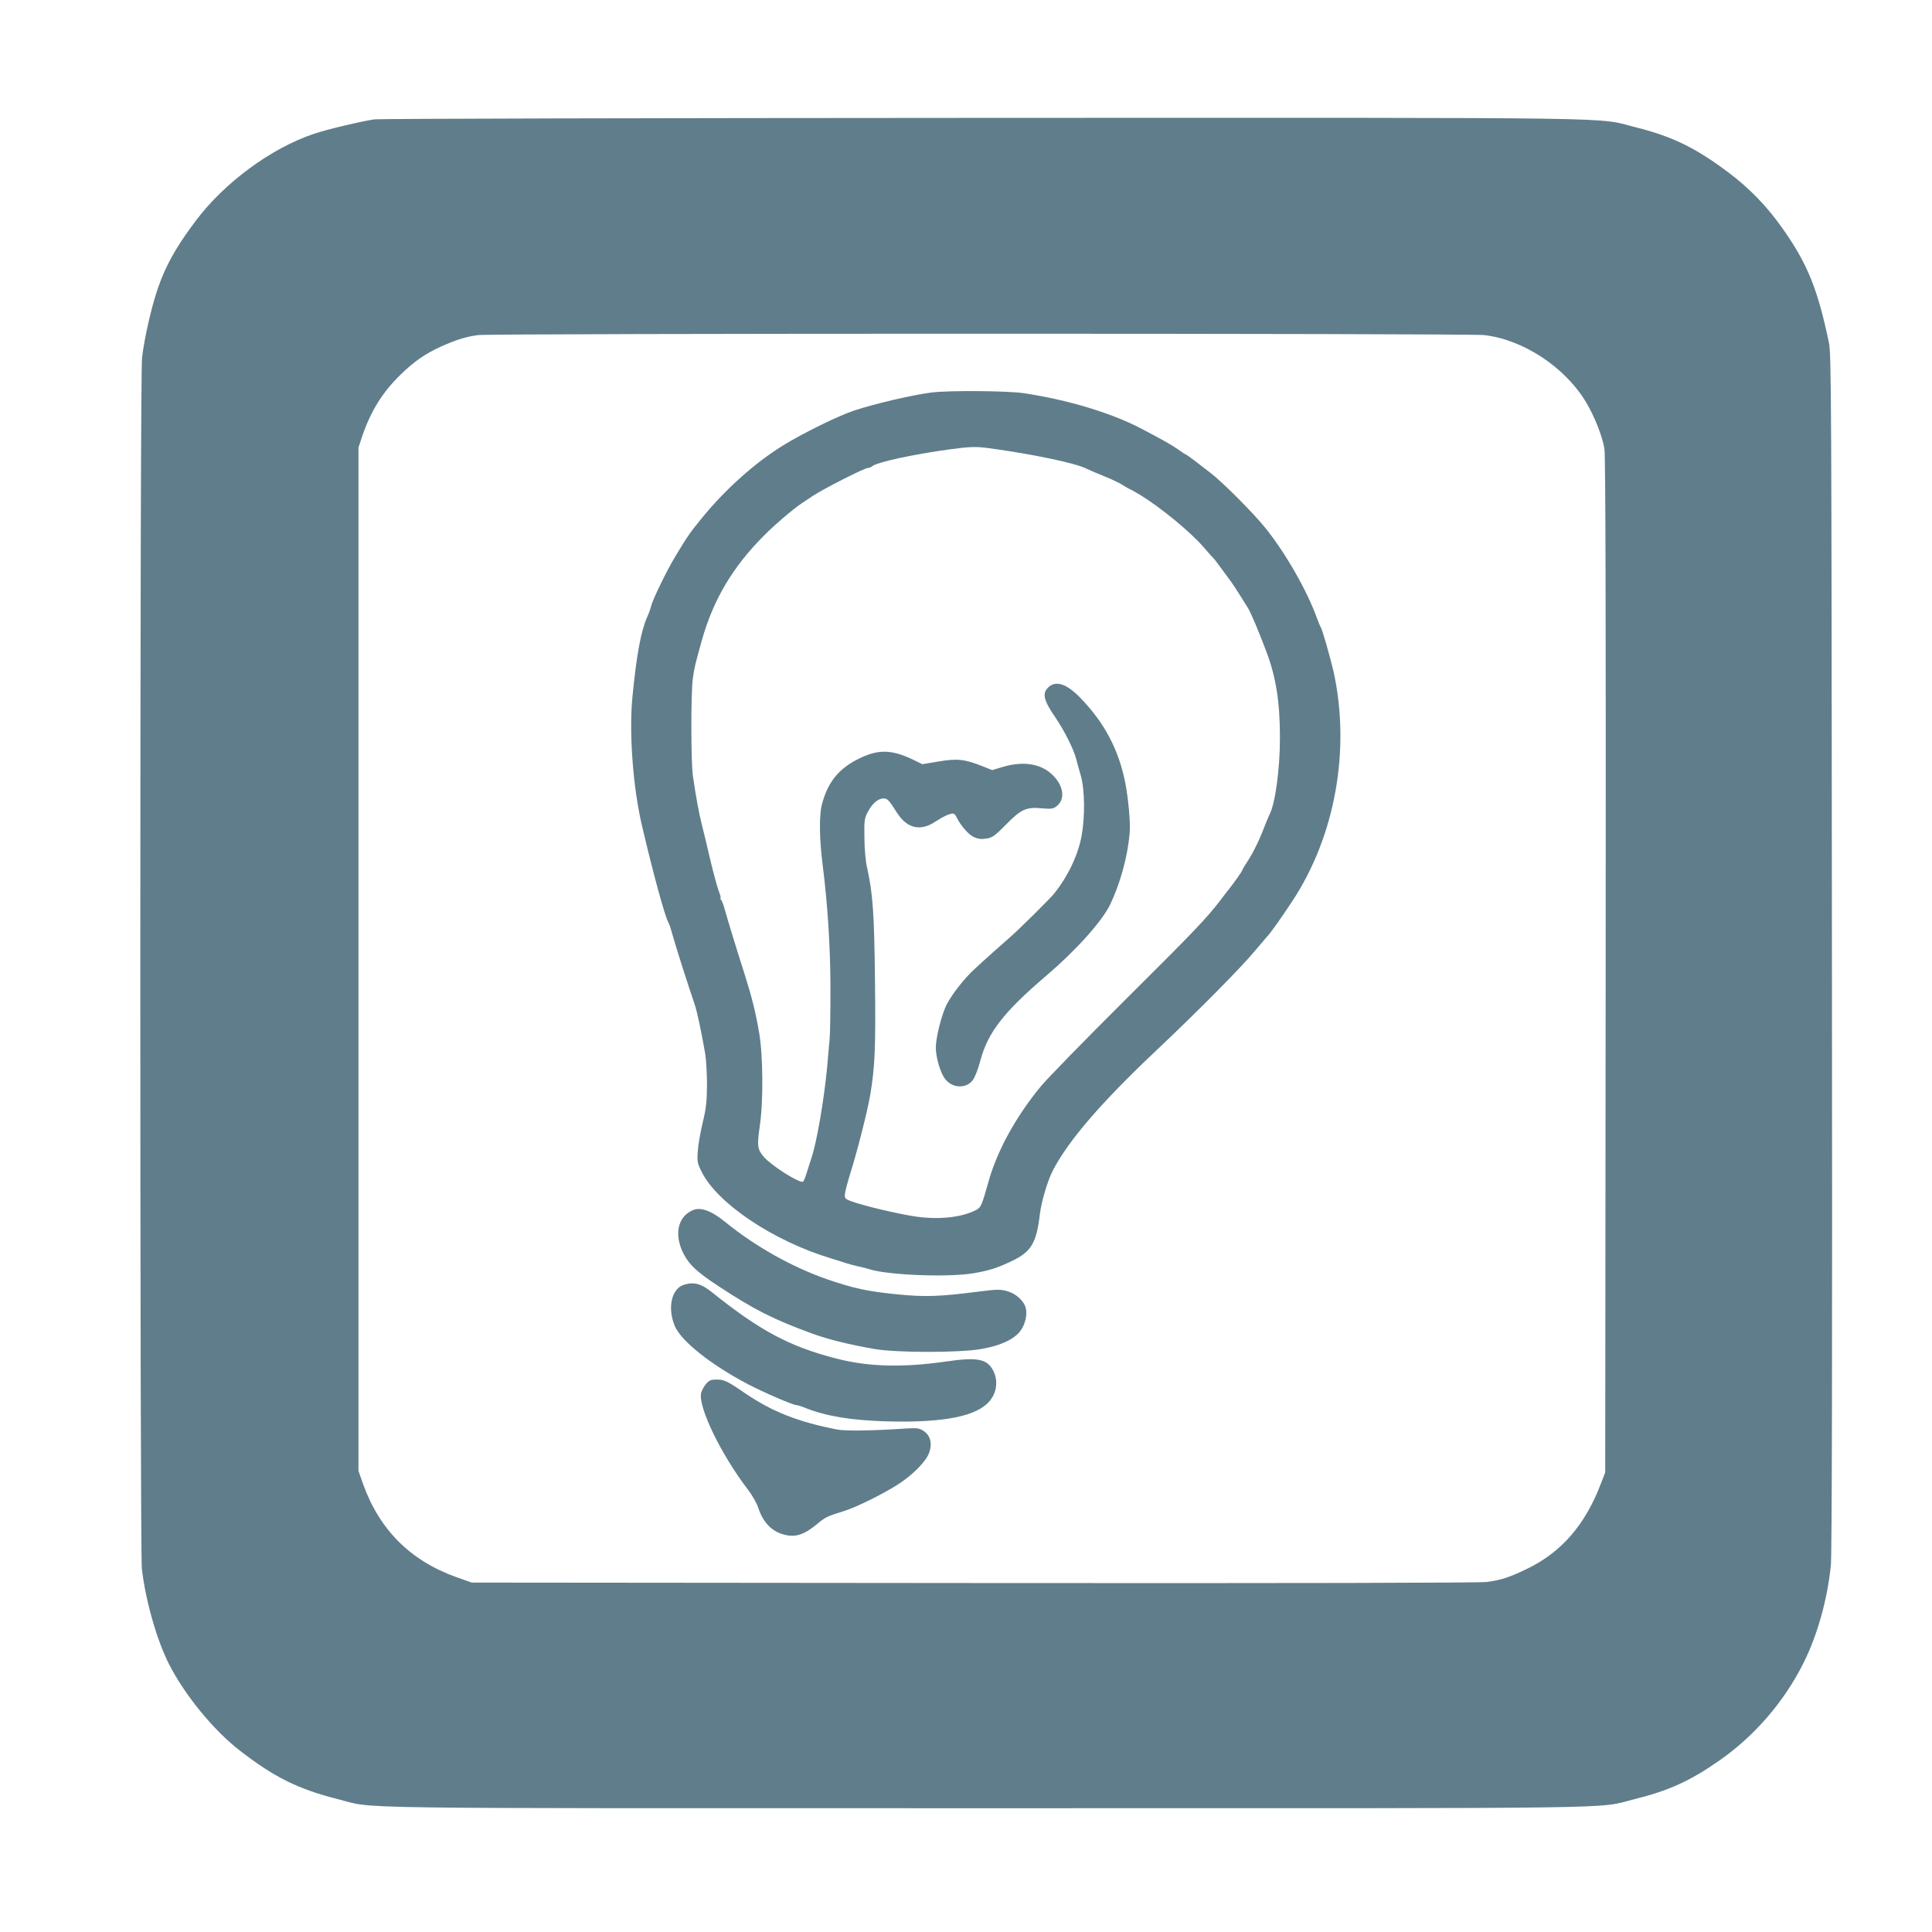 <?xml version="1.0" standalone="no"?>
<!DOCTYPE svg PUBLIC "-//W3C//DTD SVG 20010904//EN"
 "http://www.w3.org/TR/2001/REC-SVG-20010904/DTD/svg10.dtd">
<svg version="1.0" xmlns="http://www.w3.org/2000/svg"
 width="1280pt" height="1280pt" viewBox="0 0 1280 1280"
 preserveAspectRatio="xMidYMid meet">
<g transform="translate(0,1280) scale(0.1,-0.1)"
fill="#607d8b" stroke="none">
<path d="M2479 12009 c-87 -13 -312 -66 -397 -95 -284 -94 -596 -324 -786
-578 -177 -236 -246 -384 -311 -666 -19 -80 -39 -189 -44 -242 -15 -133 -15
-7896 -1 -8022 24 -209 99 -472 179 -630 105 -206 294 -437 466 -571 230 -179
389 -258 654 -325 258 -65 -91 -60 4296 -60 4372 0 4031 -5 4290 59 230 57
372 121 569 259 234 164 428 390 556 647 92 185 158 422 180 647 7 69 10 1412
7 4058 -3 3717 -4 3960 -20 4040 -73 350 -141 521 -304 752 -104 149 -224 273
-364 377 -217 163 -371 237 -609 297 -279 69 80 64 -4320 63 -2192 -1 -4010
-5 -4041 -10z m7354 -1429 c260 -30 537 -213 677 -448 57 -97 107 -225 120
-307 7 -49 10 -1075 8 -3425 l-3 -3355 -29 -75 c-102 -269 -258 -450 -481
-560 -123 -60 -177 -78 -274 -91 -50 -6 -1237 -9 -3401 -7 l-3325 3 -104 37
c-304 109 -510 316 -618 623 l-28 80 0 3390 0 3390 23 70 c57 169 135 295 254
411 91 89 164 140 272 189 101 45 166 65 244 75 103 12 6560 12 6665 0z"/>
<path d="M6175 10200 c-118 -14 -374 -73 -516 -120 -108 -36 -342 -151 -474
-233 -185 -115 -376 -286 -529 -472 -84 -103 -100 -125 -181 -260 -55 -90
-150 -285 -161 -330 -4 -17 -15 -48 -25 -70 -42 -94 -71 -246 -99 -533 -23
-235 3 -592 62 -847 75 -321 156 -618 178 -650 4 -5 17 -46 29 -90 20 -72 94
-305 142 -445 18 -53 44 -176 71 -330 7 -41 12 -136 12 -210 -1 -112 -6 -155
-29 -250 -15 -63 -30 -148 -32 -188 -5 -67 -3 -79 26 -136 103 -209 475 -458
856 -573 28 -8 70 -22 95 -30 25 -8 63 -18 85 -23 22 -4 56 -13 75 -19 127
-40 527 -55 693 -26 104 18 159 36 254 82 125 60 160 119 182 306 10 85 52
228 89 297 102 195 321 449 677 785 285 269 563 550 659 665 44 52 82 97 85
100 14 12 93 123 163 230 284 430 387 1004 273 1521 -22 95 -75 281 -85 294
-4 6 -15 33 -25 60 -63 177 -207 430 -339 594 -80 100 -284 305 -365 367 -35
27 -86 66 -113 87 -27 20 -51 37 -53 37 -3 0 -26 15 -52 34 -42 29 -96 60
-243 137 -199 104 -485 190 -777 234 -108 16 -488 19 -608 5z m375 -369 c296
-40 584 -101 650 -137 14 -7 66 -29 115 -49 50 -20 107 -47 127 -61 21 -13 40
-24 43 -24 2 0 33 -18 69 -39 137 -84 333 -245 421 -347 33 -38 62 -71 66 -74
5 -4 41 -53 116 -155 12 -16 38 -57 59 -90 20 -33 44 -71 53 -85 18 -29 67
-144 121 -287 64 -170 90 -333 90 -572 0 -208 -32 -440 -70 -509 -5 -10 -27
-63 -49 -120 -22 -56 -61 -134 -86 -173 -25 -38 -45 -72 -45 -75 0 -6 -57 -86
-87 -124 -7 -8 -33 -42 -58 -75 -94 -122 -169 -201 -636 -665 -262 -261 -511
-516 -552 -566 -165 -199 -291 -428 -348 -633 -44 -157 -50 -171 -83 -188 -95
-49 -244 -65 -399 -43 -122 18 -353 73 -432 103 -36 14 -40 19 -37 47 1 17 18
79 36 138 45 142 112 405 131 515 32 189 37 313 32 760 -5 449 -14 574 -52
747 -10 44 -18 126 -18 200 -2 114 0 129 22 170 29 56 68 89 103 90 28 0 35
-7 91 -95 66 -103 154 -124 250 -61 53 35 98 56 121 56 7 0 18 -11 24 -25 24
-52 78 -114 114 -131 27 -12 49 -15 83 -10 40 7 55 17 128 91 102 104 135 119
237 110 67 -6 78 -4 102 15 57 45 45 135 -29 206 -76 75 -193 93 -329 53 l-71
-21 -65 26 c-115 46 -166 52 -289 31 l-108 -18 -66 32 c-142 67 -230 68 -362
1 -130 -66 -200 -155 -238 -301 -18 -69 -17 -220 4 -389 35 -274 52 -549 53
-820 0 -157 -2 -314 -6 -350 -3 -36 -11 -117 -16 -180 -20 -214 -70 -506 -105
-605 -7 -22 -21 -66 -31 -97 -9 -32 -21 -58 -26 -58 -38 0 -206 107 -256 164
-44 50 -47 74 -29 201 25 162 23 467 -3 620 -23 136 -49 240 -95 385 -57 178
-116 372 -132 430 -8 30 -19 61 -25 68 -6 6 -8 12 -4 12 3 0 -1 17 -9 38 -9
20 -34 111 -56 202 -21 91 -48 203 -60 250 -20 82 -36 167 -58 317 -14 91 -14
551 -1 646 11 79 14 89 60 255 76 270 206 489 415 697 69 70 198 179 246 210
9 6 42 28 75 50 69 46 342 185 365 185 8 0 19 4 25 9 27 28 274 81 524 115
127 17 166 18 250 7z"/>
<path d="M6943 8244 c-39 -39 -28 -85 47 -194 62 -91 122 -211 140 -278 5 -21
19 -71 31 -112 26 -92 28 -273 5 -397 -23 -127 -91 -270 -182 -383 -27 -34
-235 -240 -293 -290 -45 -39 -181 -160 -233 -209 -71 -65 -151 -168 -187 -238
-33 -67 -71 -217 -71 -284 0 -60 28 -159 57 -201 46 -68 142 -75 188 -14 14
18 36 75 50 129 50 187 155 322 435 561 198 169 368 358 424 471 66 137 116
315 130 471 7 68 -8 233 -30 344 -44 216 -137 391 -293 553 -94 98 -167 122
-218 71z"/>
<path d="M4589 4782 c-101 -44 -125 -166 -58 -293 39 -72 90 -119 232 -212
234 -154 360 -218 617 -312 107 -39 241 -72 410 -102 149 -26 570 -26 715 0
128 23 218 66 258 123 30 43 44 105 33 148 -12 47 -64 95 -121 111 -48 14 -65
14 -206 -4 -243 -31 -344 -35 -528 -16 -198 20 -284 39 -460 99 -233 81 -474
216 -675 379 -93 76 -164 102 -217 79z"/>
<path d="M4534 4289 c-85 -24 -114 -154 -63 -275 43 -100 238 -255 483 -384
107 -56 301 -140 326 -140 6 0 32 -8 58 -19 137 -54 301 -81 538 -88 381 -10
600 34 683 138 46 56 54 134 22 197 -40 79 -105 92 -311 62 -293 -42 -518 -36
-736 21 -305 79 -501 184 -819 439 -69 55 -116 68 -181 49z"/>
<path d="M4677 3630 c-14 -16 -28 -43 -32 -59 -20 -94 133 -410 314 -645 26
-35 56 -87 65 -117 33 -99 93 -159 178 -178 72 -17 128 3 213 73 52 44 67 51
180 86 79 24 269 119 360 179 95 62 180 149 200 204 24 63 9 118 -38 148 -27
17 -43 19 -112 15 -221 -15 -399 -18 -458 -7 -258 50 -429 117 -610 240 -118
81 -139 91 -189 91 -39 0 -50 -5 -71 -30z"/>
</g>
</svg>
